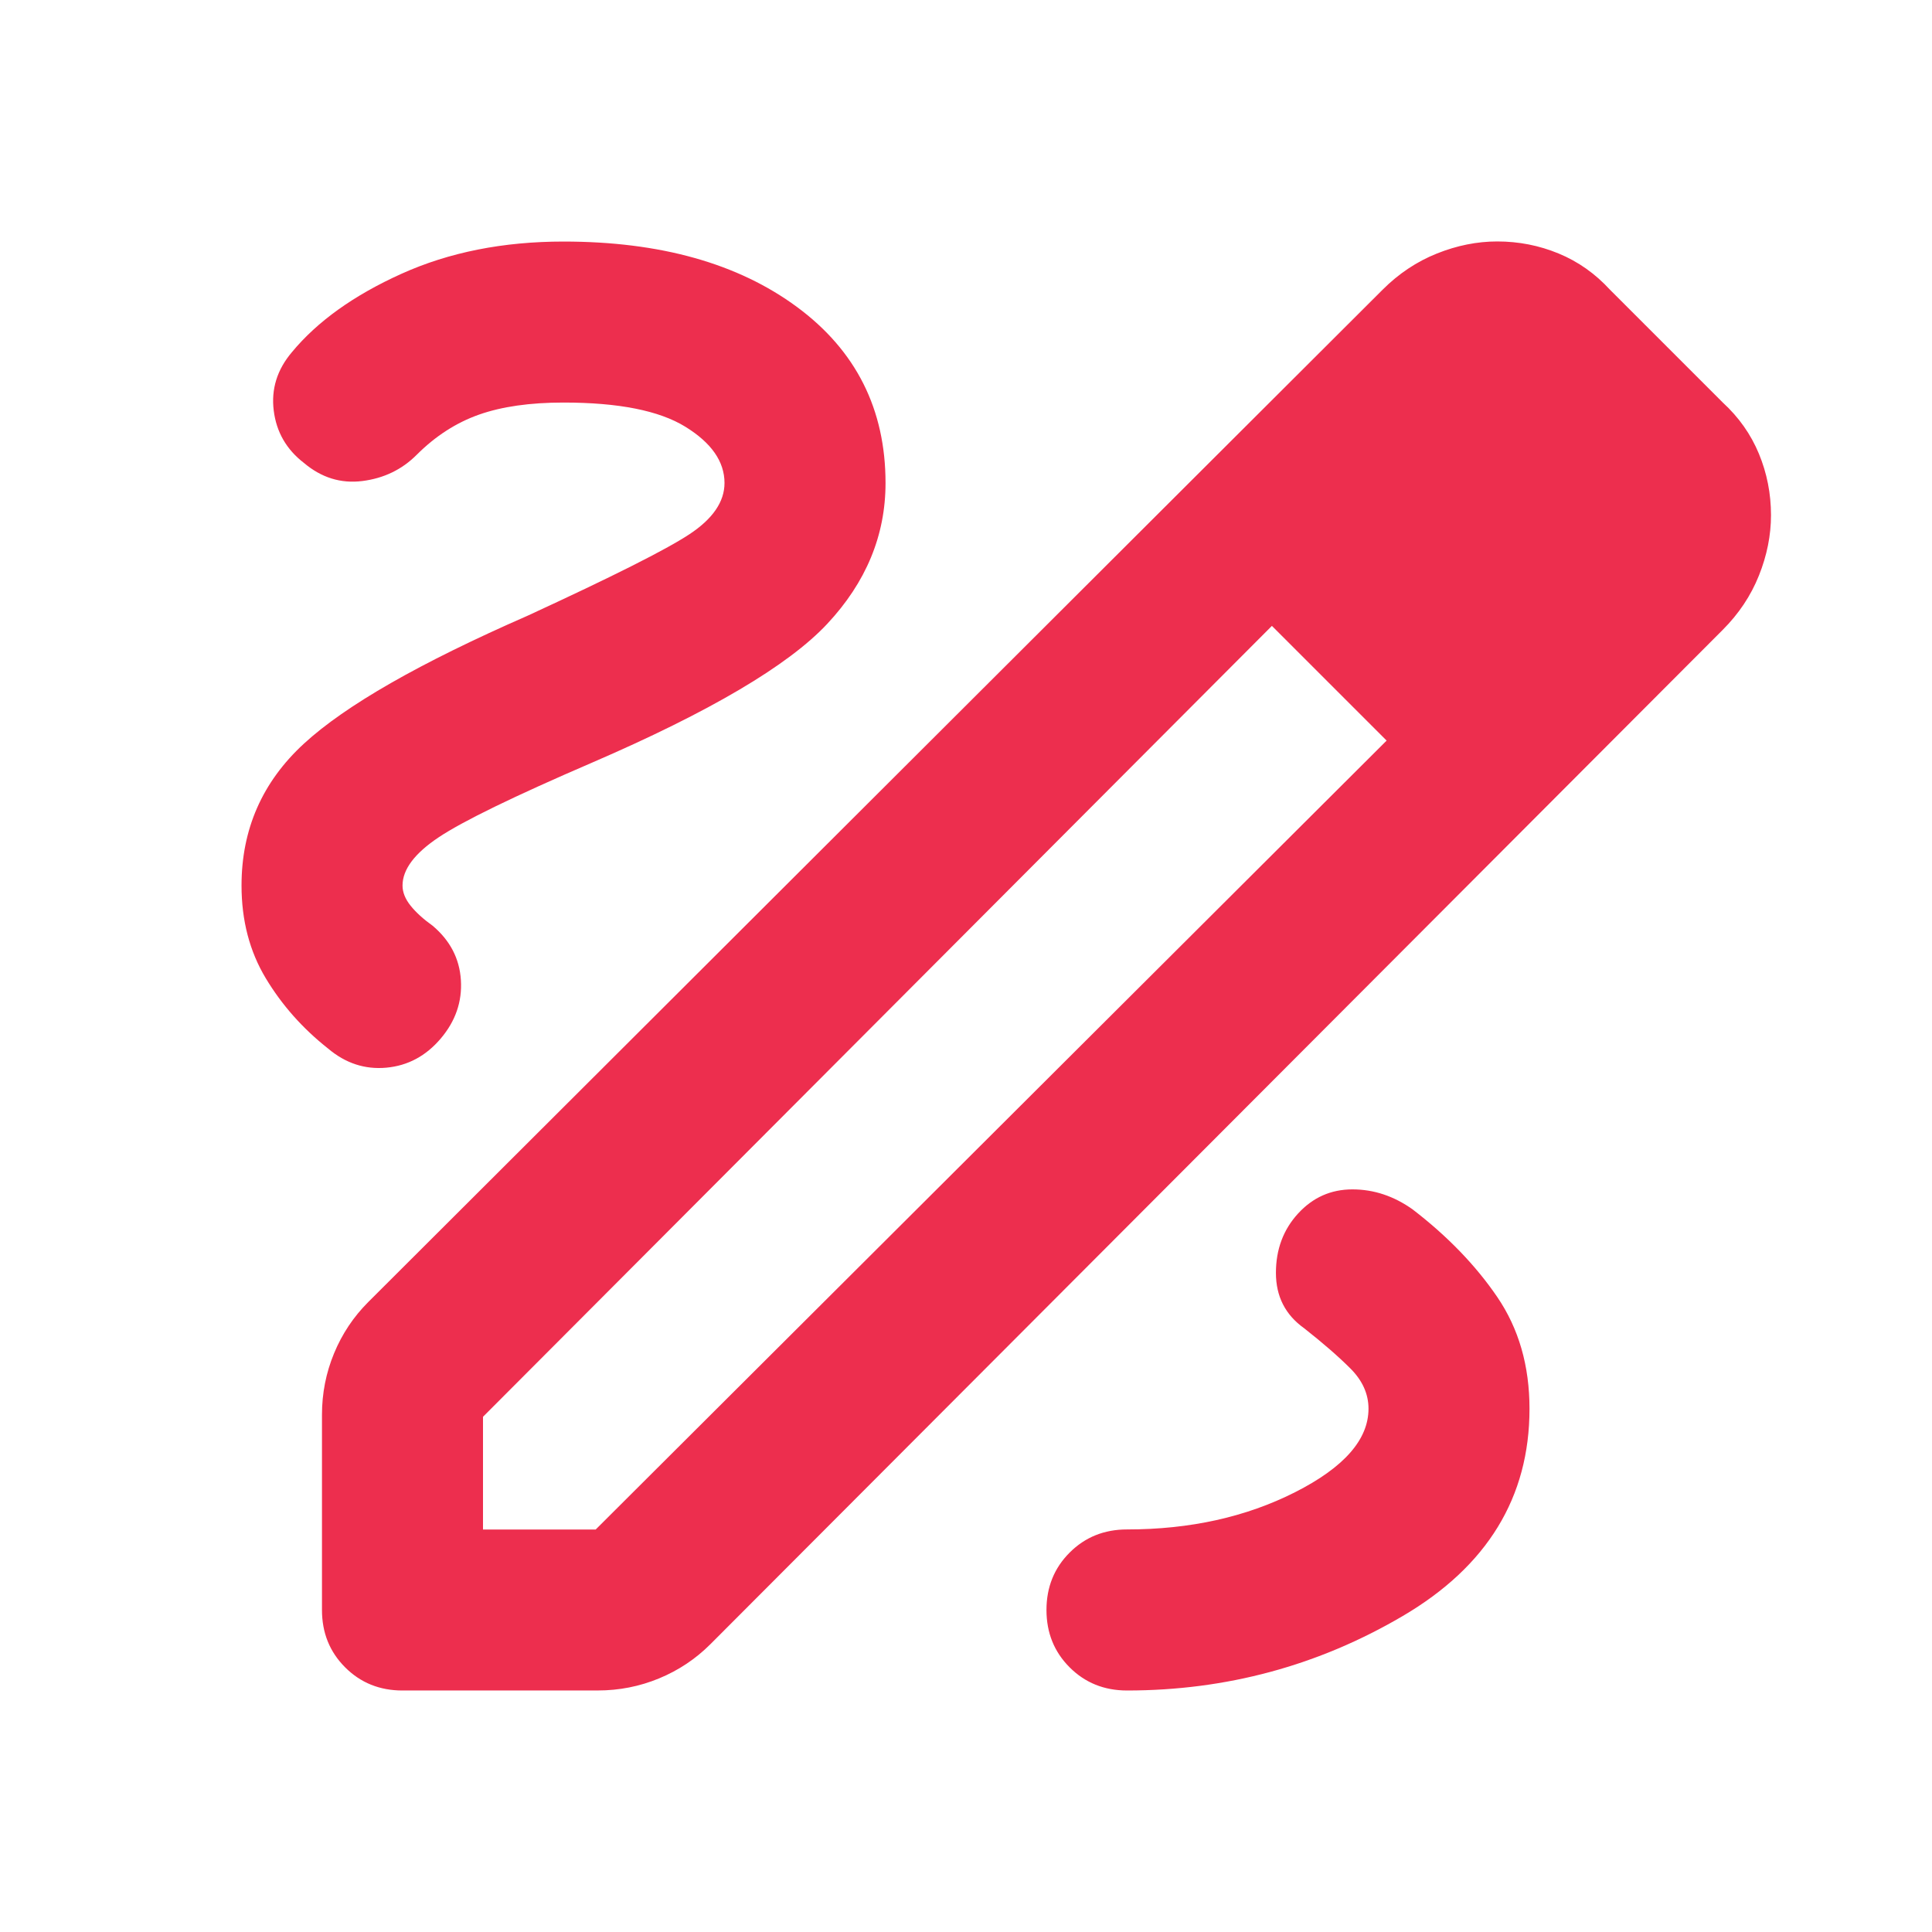 <?xml version="1.0" encoding="UTF-8"?>
<svg fill="none" height="72" viewBox="0 0 72 72" width="72" xmlns="http://www.w3.org/2000/svg"><path d="m15 63c-.85 0-1.562-.287-2.138-.863s-.863-1.288-.863-2.138v-7.275c0-.8.15-1.562.45-2.288s.725-1.363 1.275-1.913l37.8-37.725c.6-.6 1.275-1.05 2.025-1.35s1.5-.45 2.25-.45c.8 0 1.562.15 2.288.45s1.363.75 1.913 1.35l4.2 4.2c.6.55 1.05 1.188 1.35 1.913s.45 1.488.45 2.288c0 .75-.15 1.5-.45 2.25s-.75 1.425-1.35 2.025l-37.725 37.8c-.55.55-1.188.975-1.913 1.275s-1.488.45-2.288.45zm3-6h4.2l29.475-29.4-2.1-2.175-2.175-2.1-29.4 29.475zm31.575-31.575-2.175-2.1 4.275 4.275zm-7.575 37.575c3.7 0 7.125-.925 10.275-2.775s4.725-4.425 4.725-7.725c0-1.6-.4-2.987-1.2-4.162s-1.85-2.263-3.15-3.263c-.7-.5-1.45-.75-2.25-.75s-1.475.3-2.025.9-.825 1.337-.825 2.212.35 1.562 1.05 2.062c.7.55 1.275 1.05 1.725 1.5s.675.95.675 1.5c0 1.15-.912 2.188-2.737 3.112s-3.913 1.387-6.263 1.387c-.85 0-1.562.287-2.138.863s-.863 1.288-.863 2.138.287 1.562.863 2.138 1.288.863 2.138.863zm-15-45c0 .7-.438 1.337-1.312 1.913s-2.888 1.587-6.037 3.038c-4 1.75-6.775 3.337-8.325 4.763s-2.325 3.188-2.325 5.287c0 1.3.3 2.45.9 3.45s1.375 1.875 2.325 2.625c.65.55 1.375.787 2.175.713s1.475-.438 2.025-1.087.8-1.375.75-2.175-.4-1.475-1.05-2.025c-.35-.25-.625-.5-.825-.75s-.3-.5-.3-.75c0-.6.45-1.2 1.35-1.8s2.8-1.525 5.7-2.775c4.4-1.9 7.325-3.625 8.775-5.175s2.175-3.3 2.175-5.25c0-2.75-1.1-4.938-3.3-6.562s-5.1-2.438-8.7-2.438c-2.25 0-4.263.4-6.037 1.2s-3.138 1.775-4.088 2.925c-.55.65-.775 1.375-.675 2.175s.475 1.45 1.125 1.95c.65.55 1.375.775 2.175.675s1.475-.425 2.025-.975c.7-.7 1.475-1.2 2.325-1.5s1.9-.45 3.15-.45c2.05 0 3.562.3 4.537.9s1.462 1.3 1.462 2.1z" fill="#ed2e4e"/></svg>